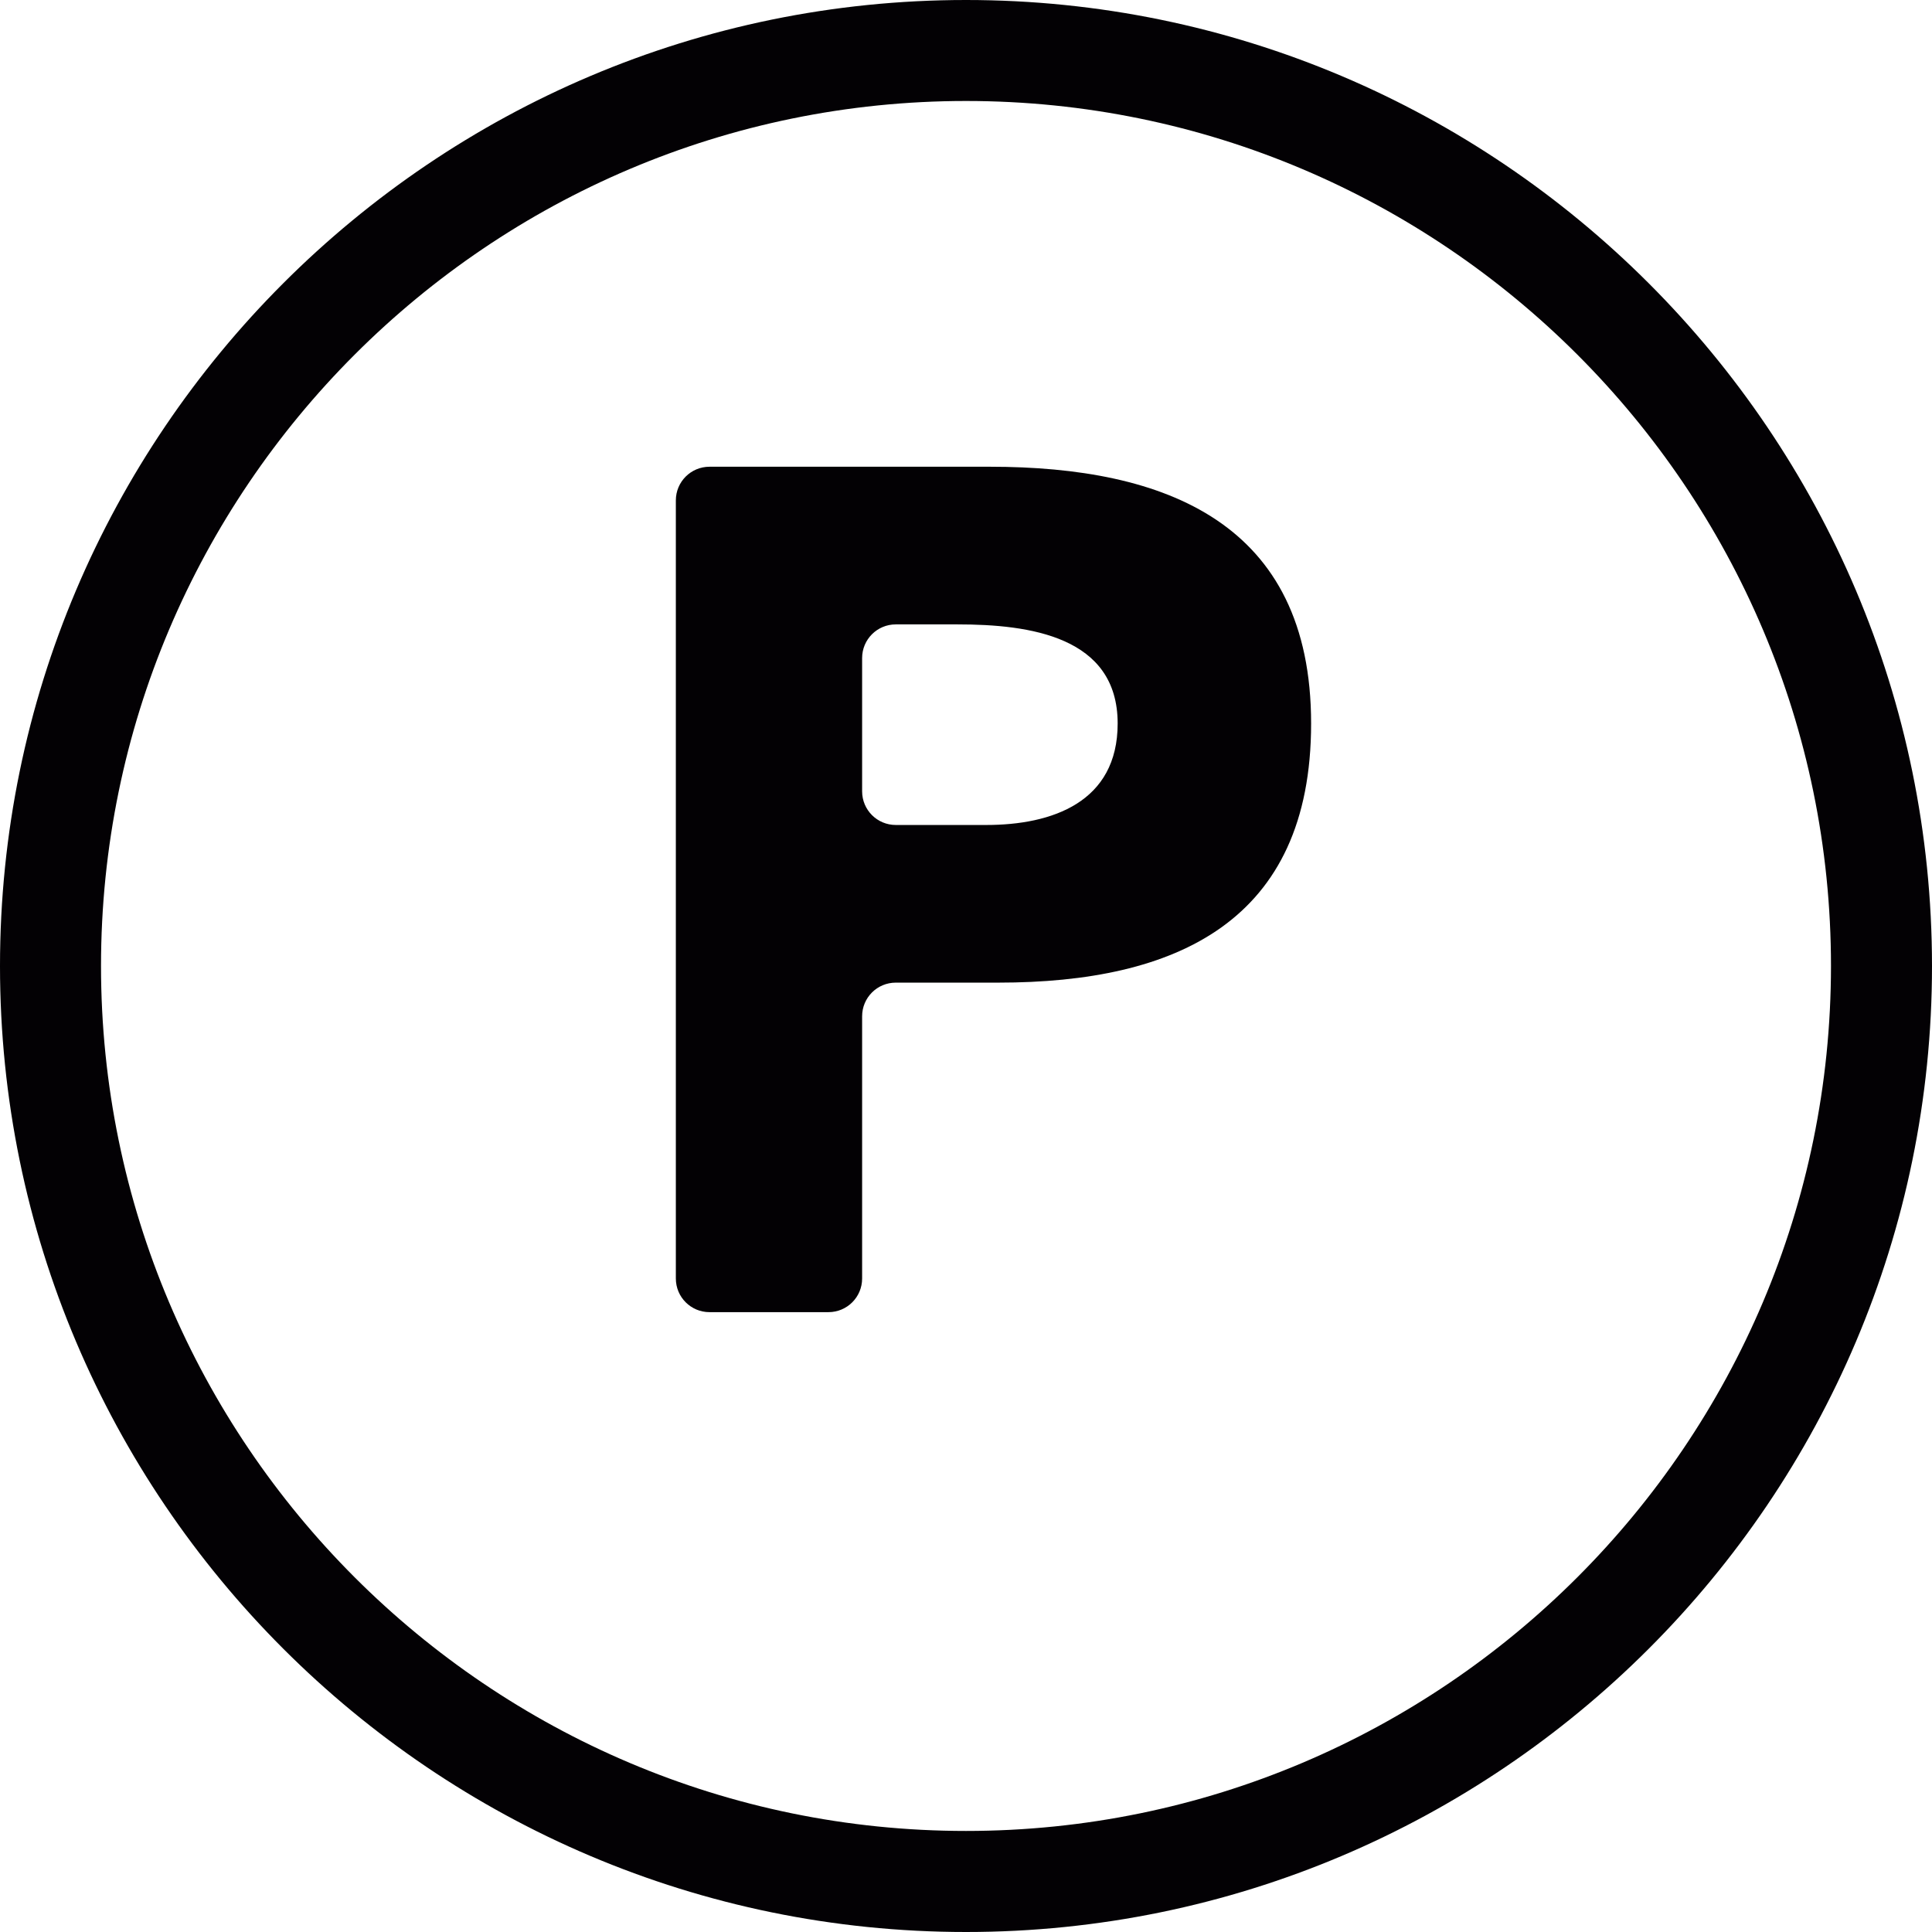 <?xml version="1.0" encoding="UTF-8"?> <!-- Generator: Adobe Illustrator 18.1.1, SVG Export Plug-In . SVG Version: 6.00 Build 0) --> <svg xmlns="http://www.w3.org/2000/svg" xmlns:xlink="http://www.w3.org/1999/xlink" id="Capa_1" x="0px" y="0px" viewBox="0 0 57.376 57.376" style="enable-background:new 0 0 57.376 57.376;" xml:space="preserve"> <g> <g> <path style="fill:#030104;" d="M28.689,0C12.87,0,0,12.869,0,28.688c0,15.818,12.87,28.688,28.689,28.688 c15.817,0,28.687-12.869,28.687-28.688C57.373,12.869,44.506,0,28.689,0z M28.689,54.375C14.524,54.375,3,42.852,3,28.687 C3,14.523,14.524,2.999,28.689,2.999c14.163,0,25.687,11.523,25.687,25.688C54.373,42.852,42.852,54.375,28.689,54.375z"></path> <path style="fill:#030104;" d="M29.398,13.861h-8.327c-0.553,0-1,0.447-1,1v23.107c0,0.554,0.447,1,1,1h3.532c0.553,0,1-0.446,1-1 v-7.786c0-0.554,0.447-1,1-1h3.043c5.283,0,9.291-1.81,9.291-7.696C38.937,15.527,34.612,13.861,29.398,13.861z M29.291,24.5 h-2.688c-0.553,0-1-0.447-1-1v-3.957c0-0.553,0.447-1,1-1h1.837c2.129,0,4.752,0.354,4.752,2.943 C33.192,23.826,31.243,24.5,29.291,24.5z"></path> </g> </g> <g> </g> <g> </g> <g> </g> <g> </g> <g> </g> <g> </g> <g> </g> <g> </g> <g> </g> <g> </g> <g> </g> <g> </g> <g> </g> <g> </g> <g> </g> </svg> 